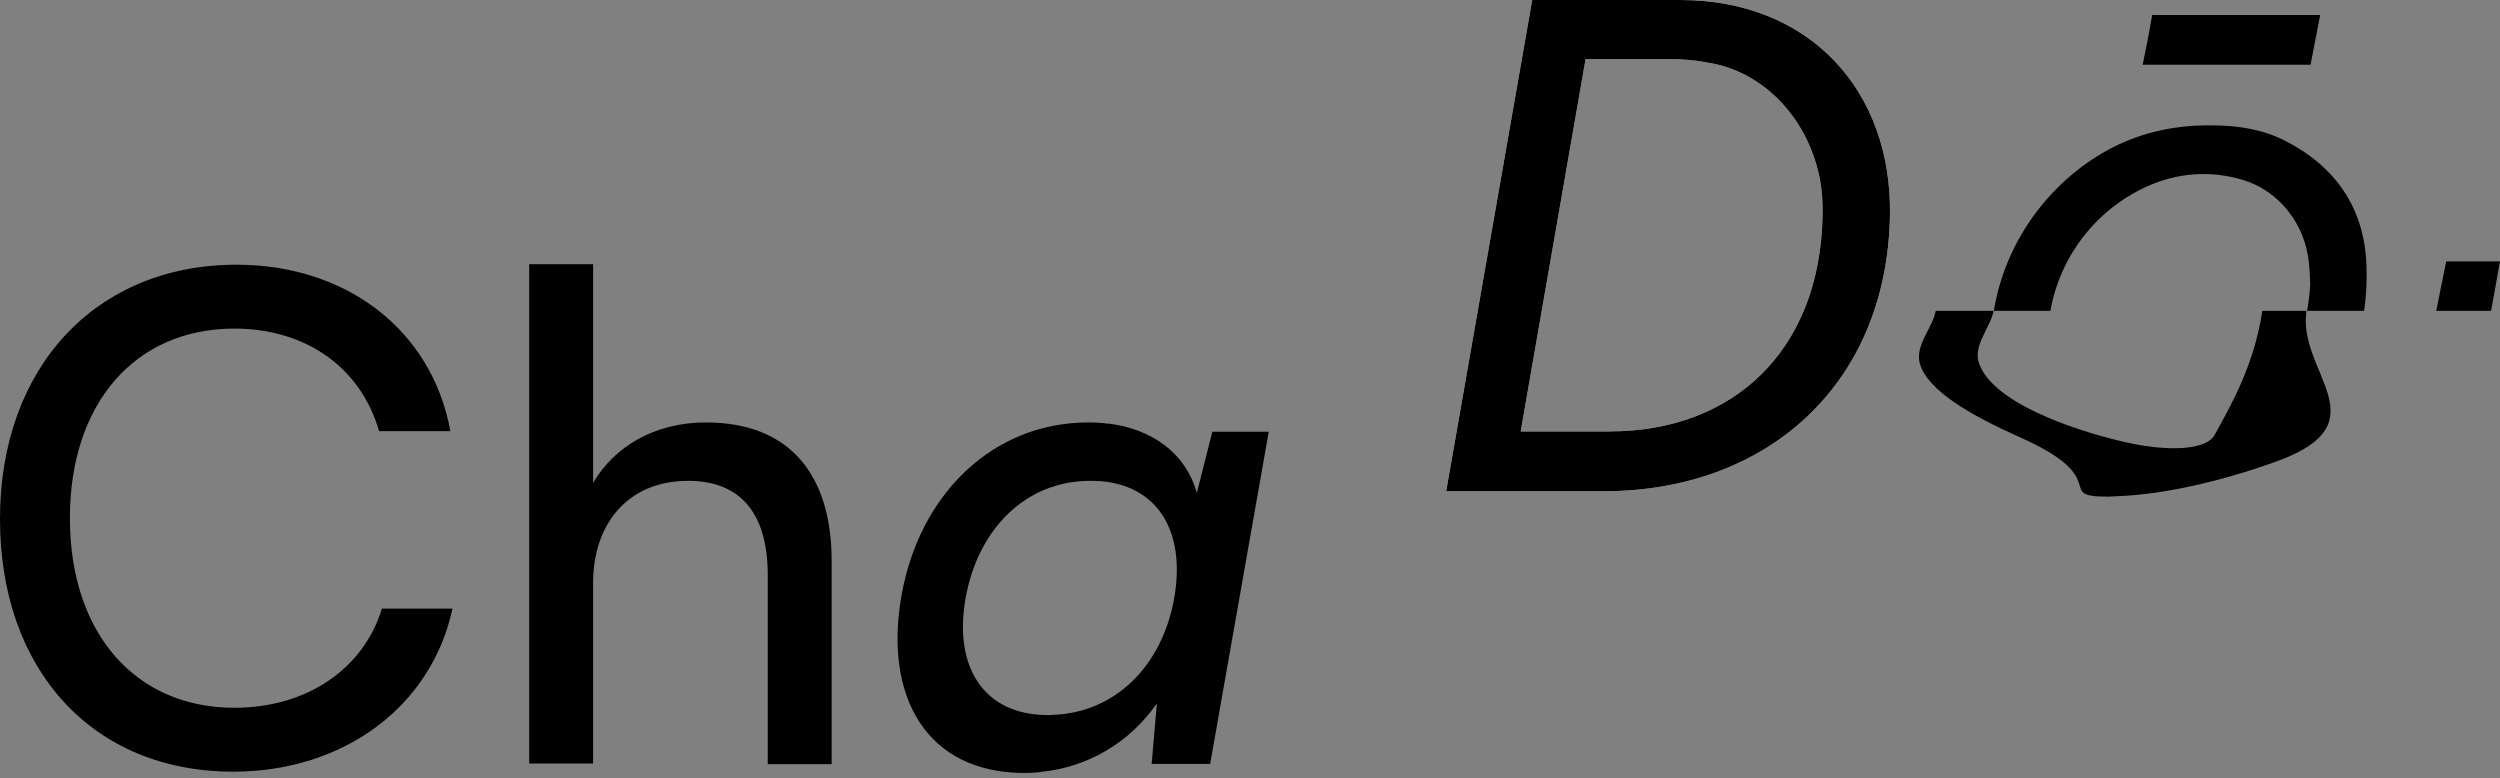 <svg xmlns="http://www.w3.org/2000/svg" fill="none" viewBox="0 0 286 89" height="89" width="286">
<rect x="0" y="0" width="286" height="89" fill="#808080" stroke="none"/>
<path fill="black" d="M80.751 48.327C74.839 48.327 70.256 51.123 67.85 55.247V30.224H60.54V87.351H67.85V66.67C67.85 60.139 71.653 55.007 78.734 55.007C84.176 55.007 87.831 58.112 87.831 65.811V87.419H95.141V64.184C95.141 54.468 90.478 48.327 80.762 48.327H80.751Z"></path>
<path fill="black" d="M26.809 80.969C15.466 80.969 7.996 72.422 7.996 59.28C7.996 46.139 15.455 37.591 26.809 37.591C34.967 37.591 41.269 42.025 43.365 49.324H51.523C49.426 37.821 39.71 30.282 27.038 30.282C10.964 30.293 -0.001 42.025 -0.001 59.36C-0.001 76.695 10.643 88.279 26.66 88.279C39.332 88.279 49.357 80.82 51.763 69.626H43.686C41.589 76.546 35.059 80.969 26.821 80.969H26.809Z"></path>
<path fill="white" d="M192.231 0H175.285L165.443 56.198H183.477C202.05 56.198 215.867 44.077 216.211 24.645C216.463 10.426 207.079 0 192.231 0ZM184.222 49.358H173.968L181.392 6.76H190.947C191.749 6.76 192.529 6.794 193.285 6.863C194.041 6.932 194.774 7.046 195.473 7.184C201.58 8.169 206.724 13.313 208.156 20.302C208.294 20.978 208.386 21.677 208.443 22.399C208.5 23.121 208.523 23.866 208.5 24.633C208.225 40.261 198.12 49.347 184.211 49.347L184.222 49.358Z"></path>
<path fill="black" d="M279.847 29.904L278.701 35.564H284.98L286 29.904H279.847Z"></path>
<path fill="black" d="M261.204 15.995C258.902 14.86 256.404 14.437 253.849 14.356C250.16 14.219 246.55 14.746 243.136 16.189C236.09 19.191 229.616 26.261 228.093 35.564H234.566C235.643 29.434 239.676 24.049 245.554 21.357C249.083 19.753 252.829 19.466 256.576 20.578C260.735 21.826 263.737 25.653 264.149 30.156C264.229 30.958 264.264 31.817 264.286 32.596C264.229 33.628 264.092 34.624 263.931 35.564H270.451C270.703 33.925 270.783 32.207 270.725 30.397C270.508 23.763 267.139 18.962 261.204 15.995Z"></path>
<path fill="black" d="M265.429 1.719H260.078C255.679 1.719 251.268 1.719 246.868 1.719C246.616 1.719 246.215 1.719 246.215 1.719L246.1 2.337C245.814 4.01 245.47 5.66 245.126 7.402H264.329C264.696 5.523 265.051 3.666 265.429 1.719Z"></path>
<path fill="black" d="M263.884 35.564H258.809C257.858 41.98 254.959 46.815 253.344 49.771C252.416 51.467 248.131 51.741 242.986 50.55C237.005 49.163 227.828 45.99 226.373 41.476C225.731 39.482 227.702 37.477 228.069 35.564H221.446C221.103 37.511 219.029 39.516 219.636 41.613C220.518 44.684 225.468 47.525 231.082 50.023C241.955 54.858 234.817 56.817 241.153 56.817C241.554 56.794 242.184 56.76 242.803 56.737C247.237 56.519 253.584 55.27 260.47 52.773C272.649 48.35 262.785 42.61 263.862 35.564H263.884Z"></path>
<path fill="black" d="M136.917 56.393C135.588 51.684 131.647 49.072 126.823 48.453V48.476C126.067 48.373 125.288 48.327 124.497 48.327C113.624 48.327 105.18 56.485 103.129 68.148C101.09 79.72 106.005 88.428 117.199 88.428C117.84 88.428 118.459 88.394 119.078 88.325V88.302C124.566 87.763 129.275 84.876 132.345 80.477L131.75 87.397H138.441L145.143 49.393H138.693L136.917 56.393ZM134.328 68.435C132.976 76.134 127.591 81.576 120.35 81.783V81.806C120.201 81.806 120.063 81.806 119.914 81.806C112.455 81.806 109.087 76.215 110.462 68.446C111.848 60.598 117.268 55.007 124.726 55.007C125.001 55.007 125.276 55.007 125.551 55.041V55.018C132.449 55.408 135.68 60.804 134.328 68.435Z"></path>
<path fill="black" d="M192.231 0H175.285L165.443 56.198H183.477C202.05 56.198 215.867 44.077 216.211 24.645C216.463 10.426 207.079 0 192.231 0ZM184.222 49.358H173.968L181.392 6.76H190.947C191.749 6.76 192.529 6.794 193.285 6.863C194.041 6.932 194.774 7.046 195.473 7.184C201.58 8.169 206.724 13.313 208.156 20.302C208.294 20.978 208.386 21.677 208.443 22.399C208.5 23.121 208.523 23.866 208.5 24.633C208.225 40.261 198.12 49.347 184.211 49.347L184.222 49.358Z"></path>
</svg>
